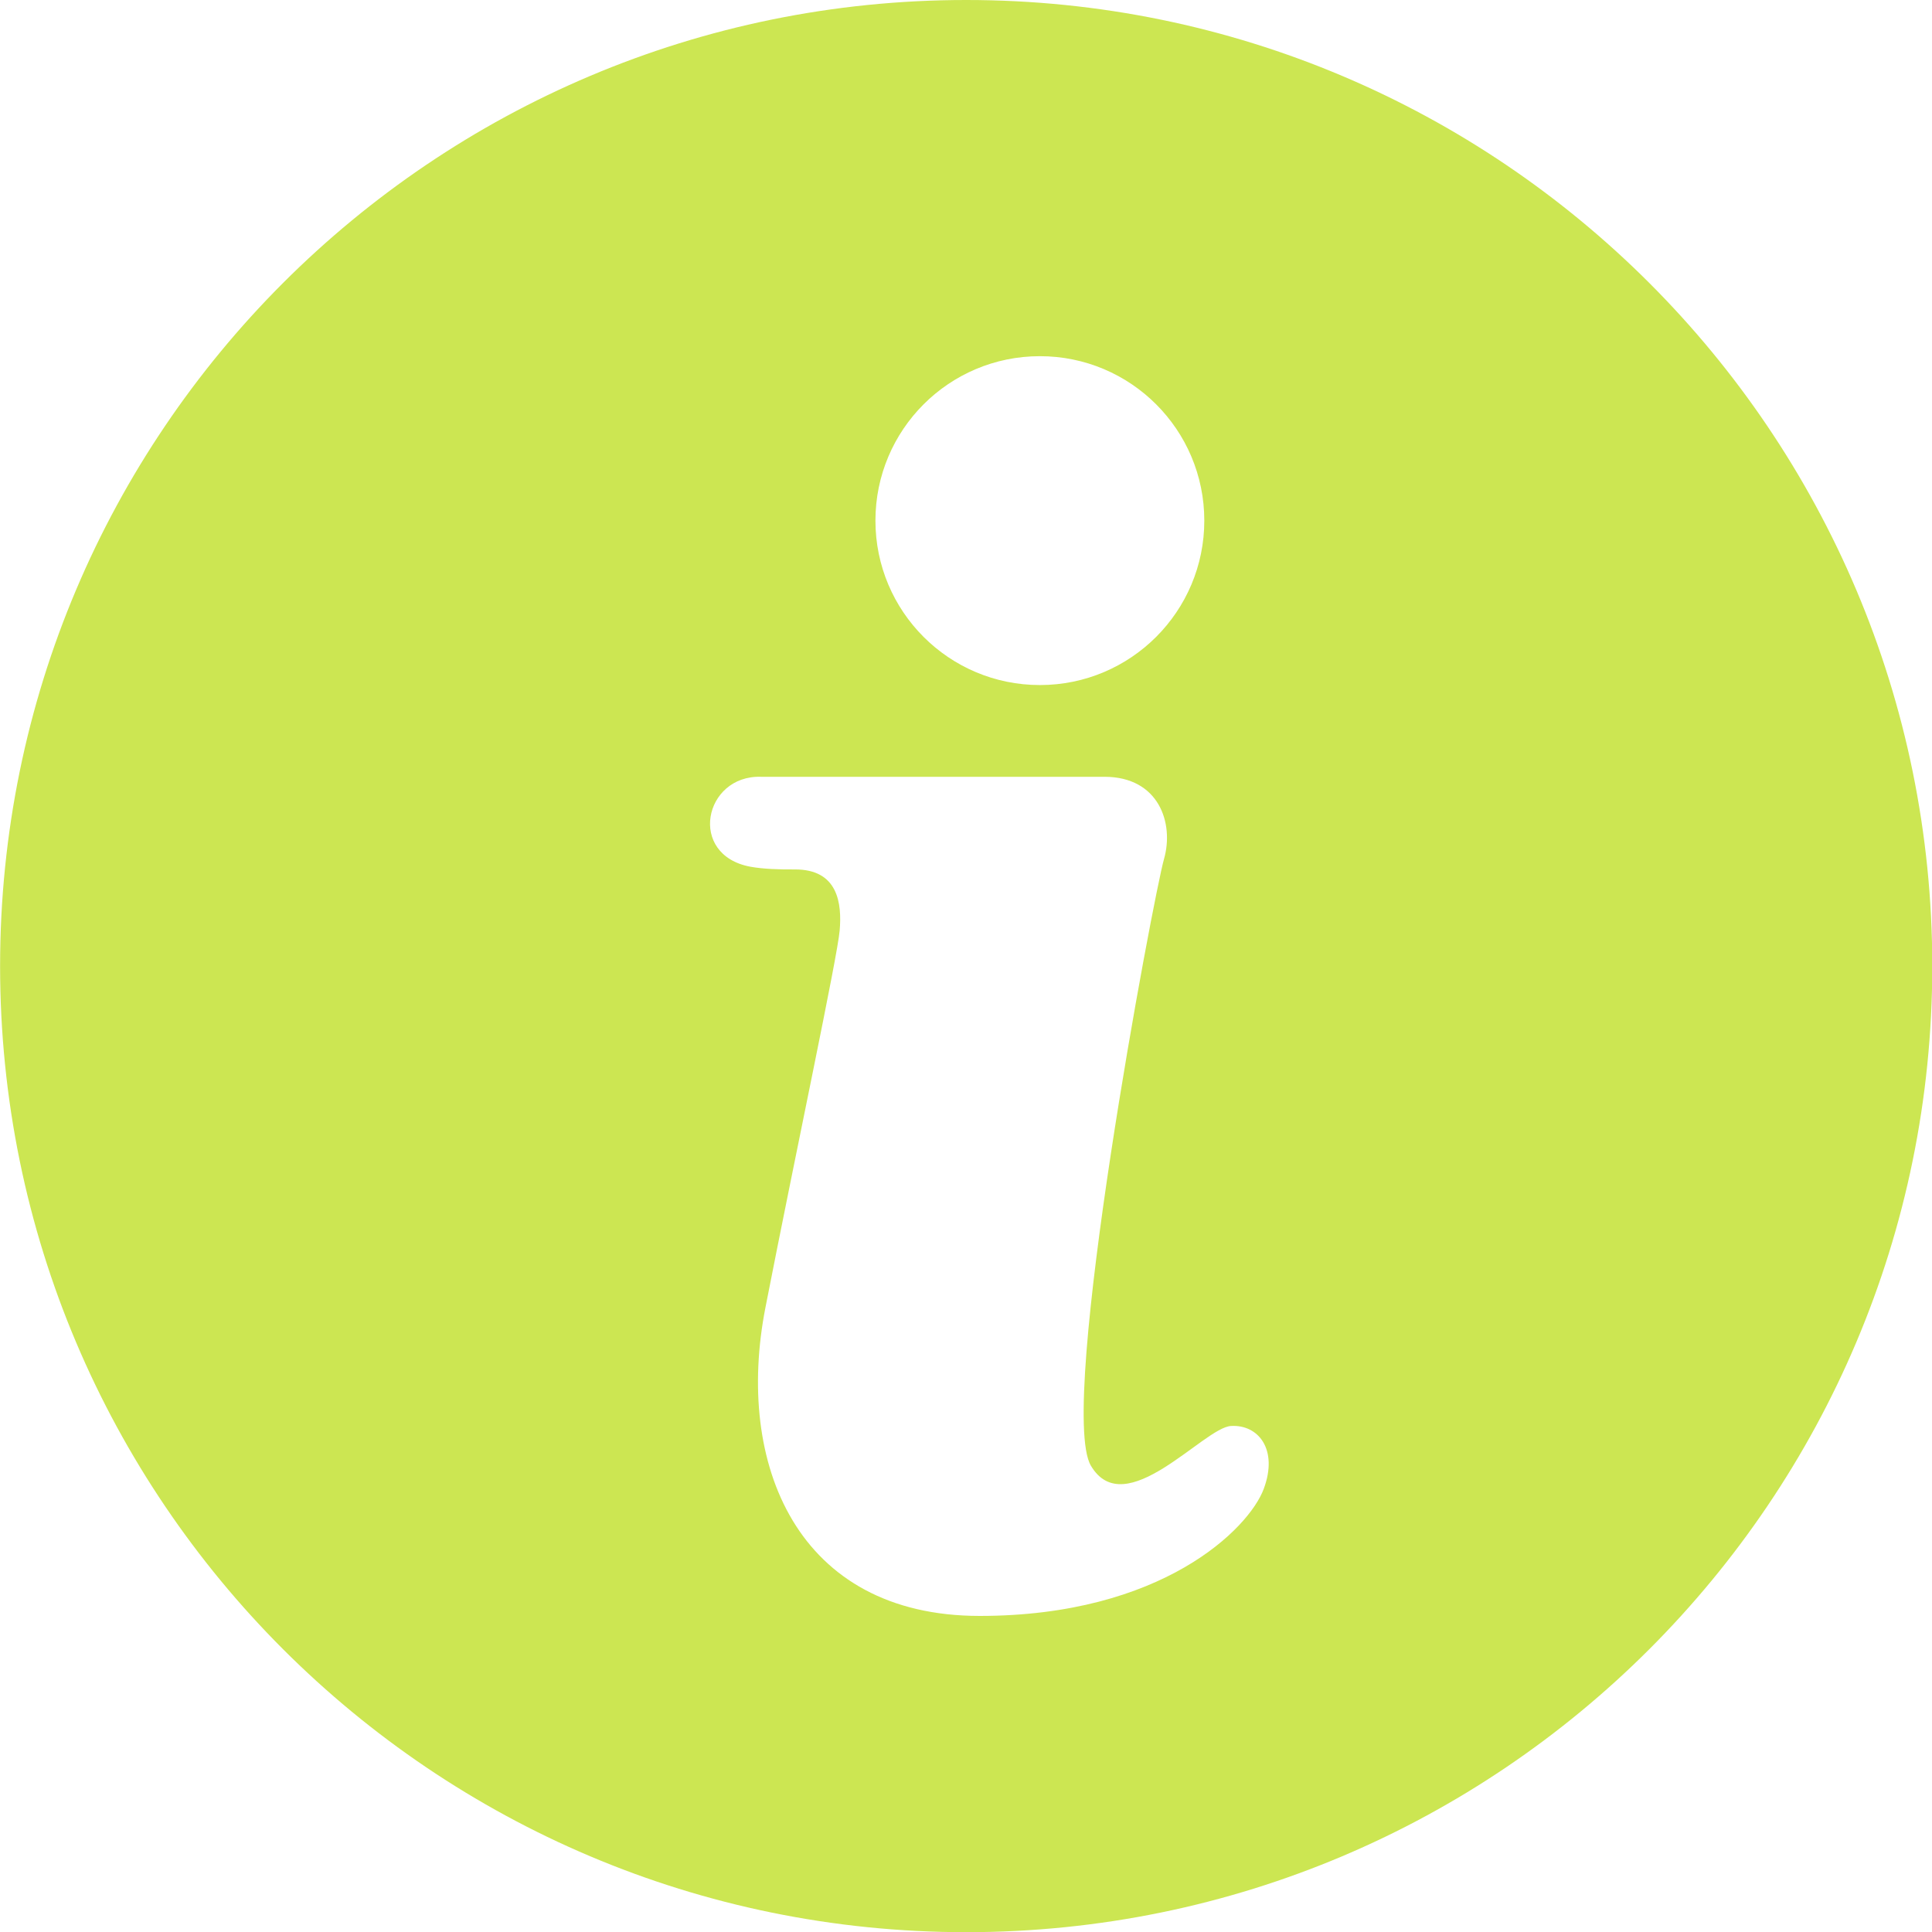 <?xml version="1.0" encoding="UTF-8" standalone="no"?><svg xmlns="http://www.w3.org/2000/svg" xmlns:xlink="http://www.w3.org/1999/xlink" clip-rule="evenodd" fill="#cce652" fill-rule="evenodd" height="212.9" image-rendering="optimizeQuality" preserveAspectRatio="xMidYMid meet" shape-rendering="geometricPrecision" text-rendering="geometricPrecision" version="1" viewBox="0.2 0.2 212.9 212.9" width="212.9" zoomAndPan="magnify"><g id="change1_1"><path d="M106.67 0.2c58.8,0 106.46,47.67 106.46,106.46 0,58.8 -47.67,106.46 -106.46,106.46 -58.8,0 -106.46,-47.67 -106.46,-106.46 0,-58.8 47.67,-106.46 106.46,-106.46zm8.12 39.25c10.01,0 18.12,8.11 18.12,18.12 0,10.01 -8.11,18.12 -18.12,18.12 -10.01,0 -18.12,-8.11 -18.12,-18.12 0,-10.01 8.11,-18.12 18.12,-18.12zm-30.74 46.35c0,0 31.87,0 37.86,0 6,0 7.69,5.12 6.56,9.06 -1.13,3.94 -11.81,60.48 -8.06,66.85 3.75,6.37 12.43,-4.19 15.43,-4.37 3,-0.19 5.25,2.56 3.62,6.93 -1.62,4.37 -11.19,14 -31.3,14 -20.12,0 -26.99,-16.74 -23.61,-33.99 3.37,-17.24 7.93,-38.61 8.18,-41.55 0.25,-2.94 -0.15,-6.75 -4.96,-6.72 -1.74,0.01 -3.43,-0.04 -4.88,-0.3 -6.95,-1.29 -5.13,-10.1 1.16,-9.91z" fill="inherit"/></g></svg>